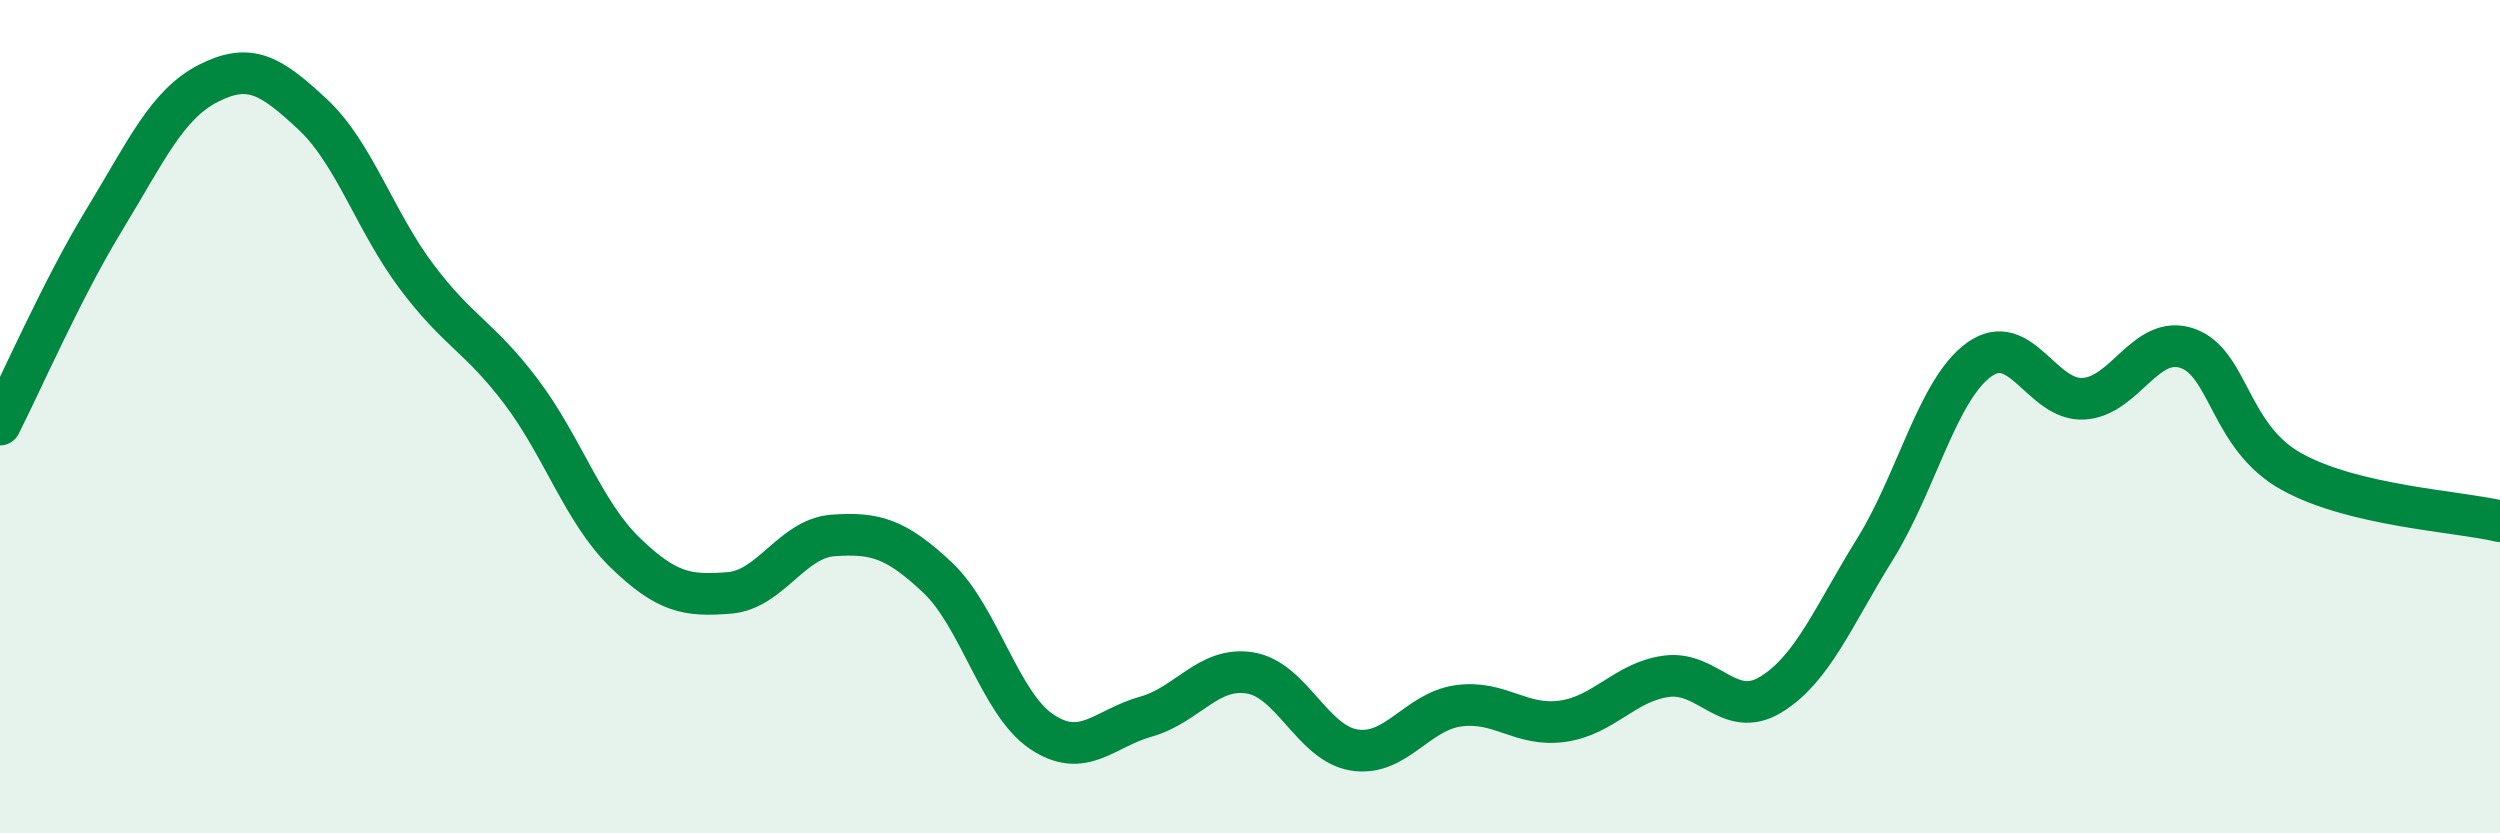 
    <svg width="60" height="20" viewBox="0 0 60 20" xmlns="http://www.w3.org/2000/svg">
      <path
        d="M 0,10.19 C 0.5,9.21 1.5,6.92 2.5,5.28 C 3.5,3.64 4,2.51 5,2 C 6,1.49 6.5,1.81 7.5,2.74 C 8.5,3.67 9,5.31 10,6.64 C 11,7.97 11.5,8.07 12.5,9.39 C 13.5,10.71 14,12.29 15,13.26 C 16,14.23 16.5,14.31 17.5,14.23 C 18.5,14.15 19,12.92 20,12.85 C 21,12.78 21.5,12.92 22.5,13.86 C 23.5,14.8 24,16.89 25,17.56 C 26,18.23 26.5,17.48 27.5,17.2 C 28.5,16.92 29,15.99 30,16.15 C 31,16.31 31.5,17.84 32.5,18 C 33.5,18.16 34,17.08 35,16.94 C 36,16.8 36.5,17.45 37.5,17.31 C 38.5,17.17 39,16.36 40,16.23 C 41,16.1 41.5,17.28 42.5,16.67 C 43.5,16.06 44,14.79 45,13.18 C 46,11.57 46.5,9.35 47.5,8.63 C 48.5,7.91 49,9.62 50,9.57 C 51,9.52 51.5,8.01 52.5,8.36 C 53.5,8.71 53.5,10.49 55,11.32 C 56.5,12.15 59,12.27 60,12.51L60 20L0 20Z"
        fill="#008740"
        opacity="0.1"
        stroke-linecap="round"
        stroke-linejoin="round"
      />
      <path
        d="M 0,10.19 C 0.5,9.21 1.5,6.92 2.5,5.28 C 3.5,3.64 4,2.51 5,2 C 6,1.49 6.5,1.81 7.5,2.74 C 8.5,3.67 9,5.31 10,6.64 C 11,7.97 11.5,8.07 12.5,9.39 C 13.5,10.71 14,12.29 15,13.26 C 16,14.23 16.5,14.31 17.5,14.23 C 18.5,14.15 19,12.92 20,12.85 C 21,12.78 21.5,12.92 22.5,13.86 C 23.5,14.8 24,16.89 25,17.56 C 26,18.23 26.5,17.48 27.5,17.2 C 28.5,16.92 29,15.99 30,16.15 C 31,16.31 31.5,17.84 32.5,18 C 33.5,18.16 34,17.08 35,16.94 C 36,16.8 36.5,17.45 37.5,17.31 C 38.5,17.17 39,16.36 40,16.23 C 41,16.1 41.5,17.28 42.5,16.67 C 43.5,16.06 44,14.79 45,13.18 C 46,11.57 46.5,9.35 47.5,8.63 C 48.5,7.91 49,9.62 50,9.57 C 51,9.52 51.5,8.01 52.5,8.36 C 53.5,8.71 53.5,10.49 55,11.32 C 56.5,12.15 59,12.27 60,12.51"
        stroke="#008740"
        stroke-width="1"
        fill="none"
        stroke-linecap="round"
        stroke-linejoin="round"
      />
    </svg>
  